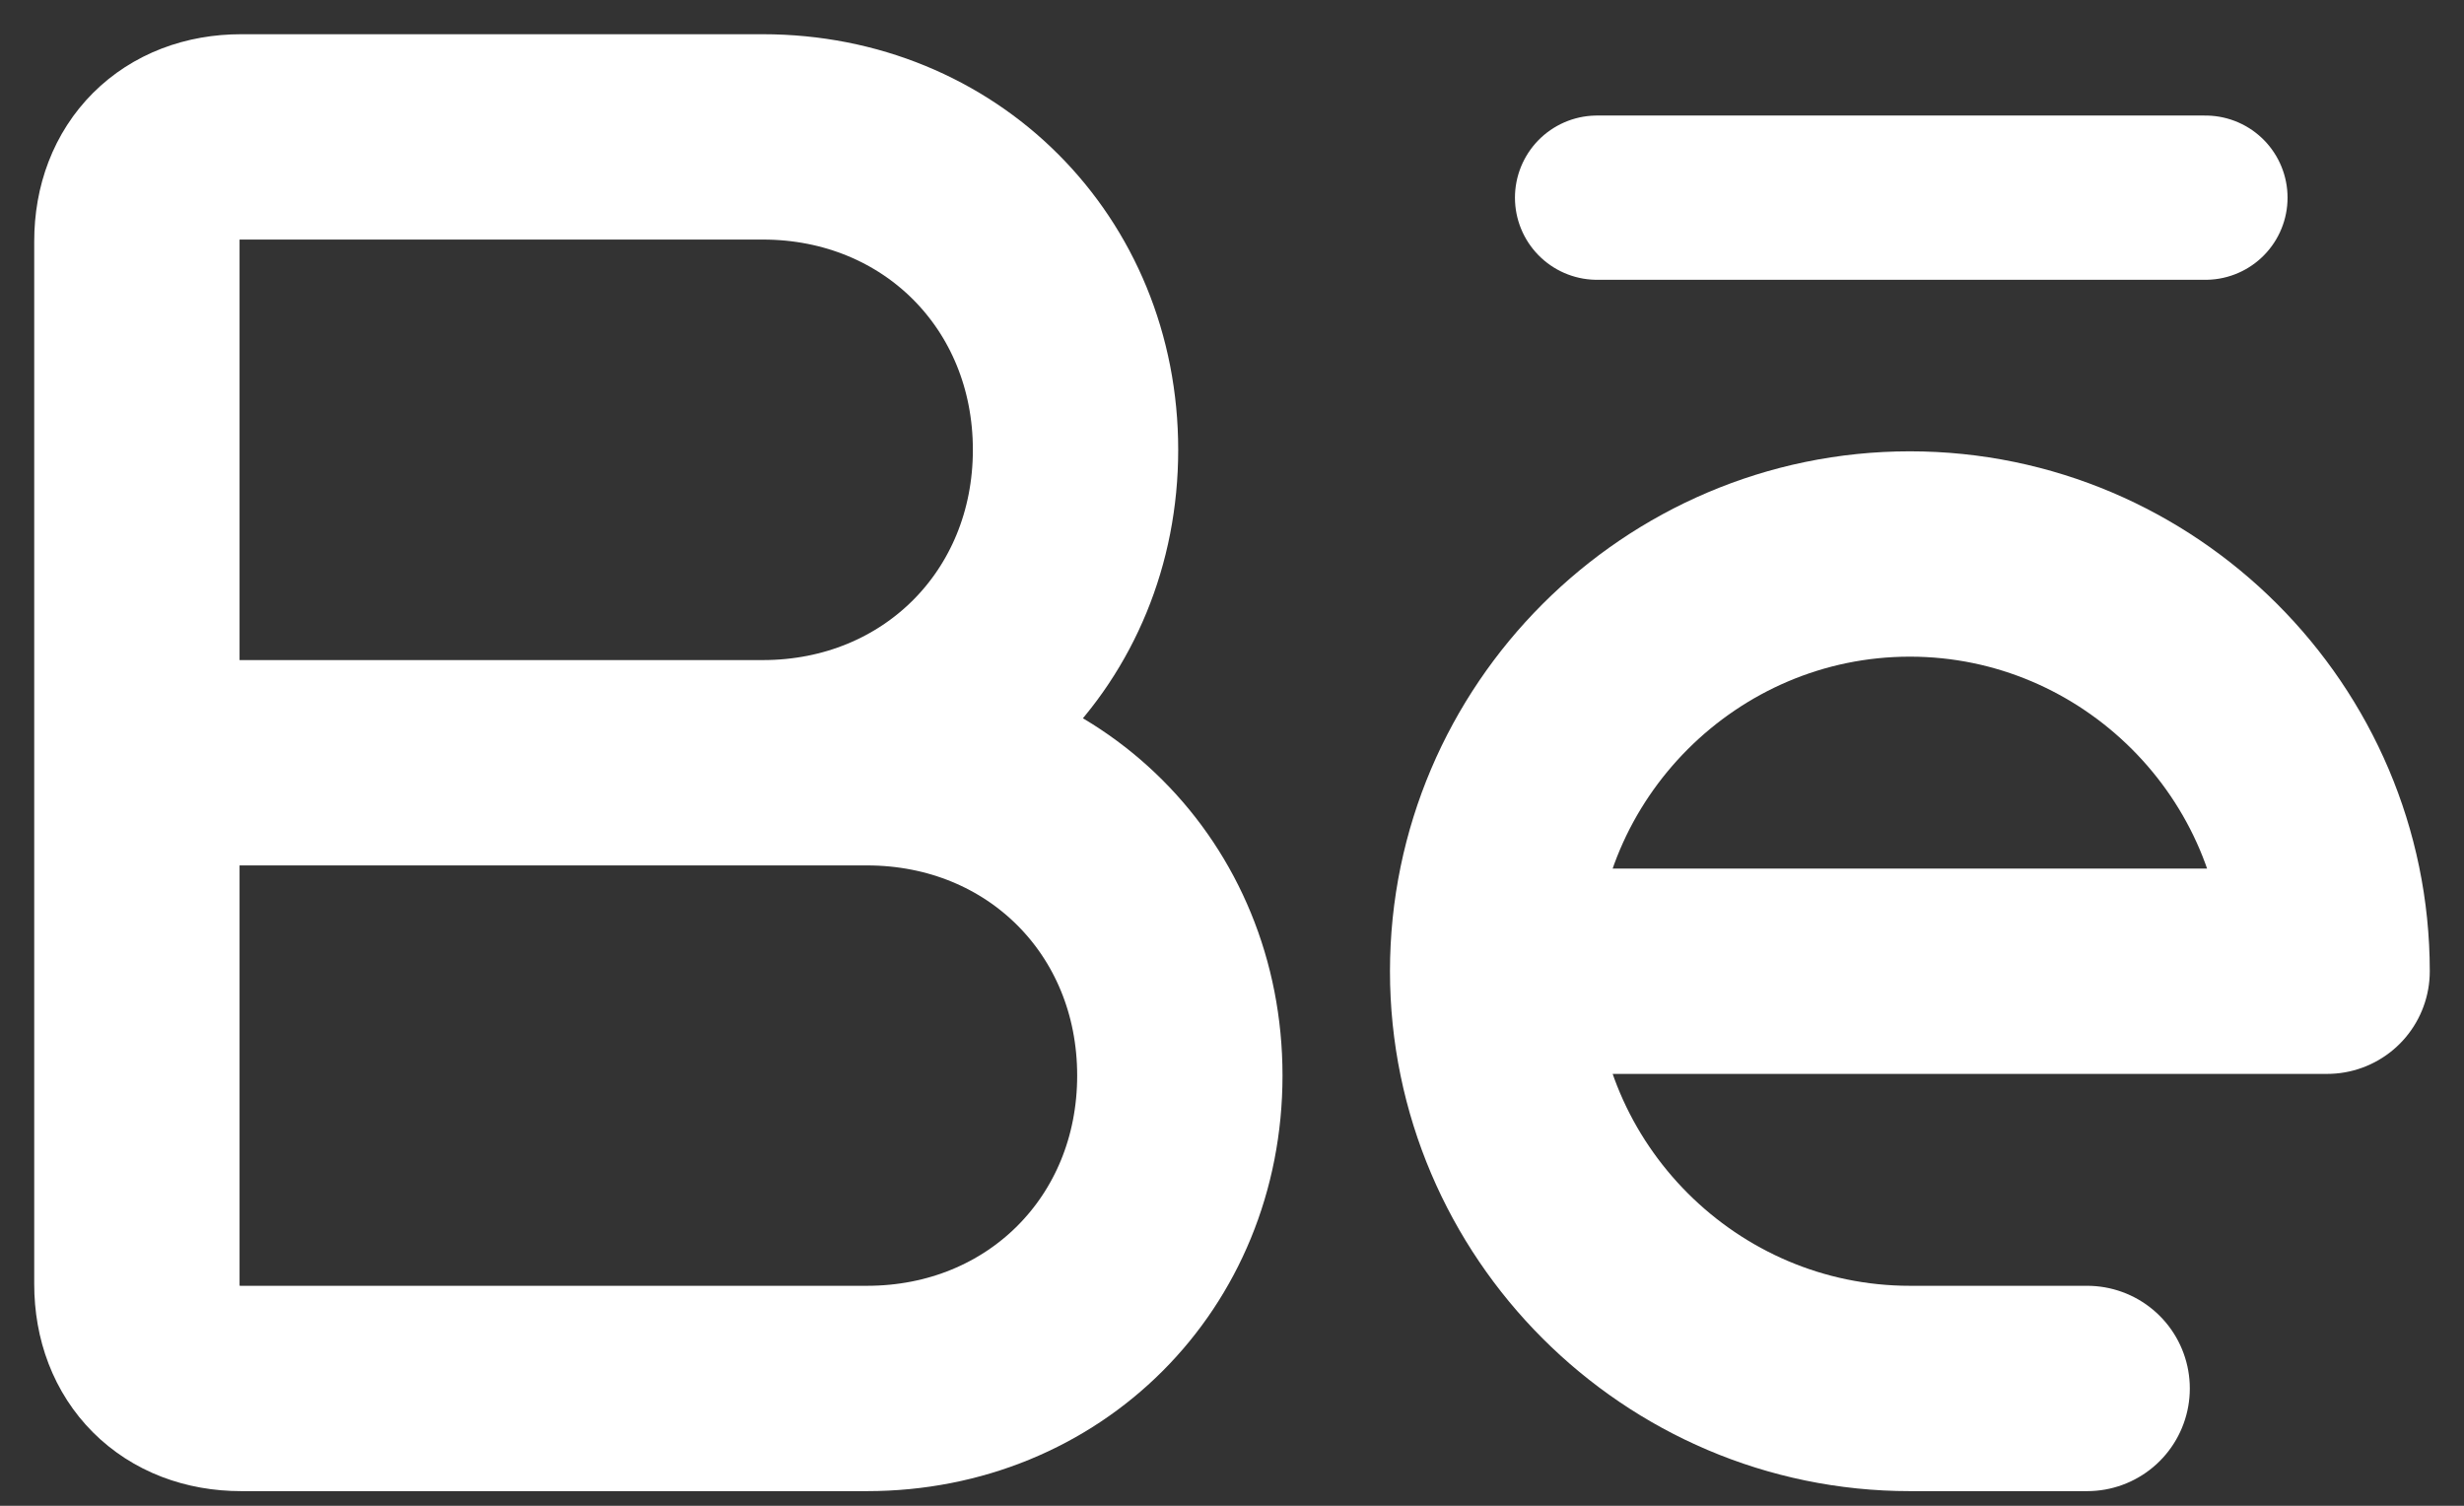 <svg width="18" height="11" viewBox="0 0 18 11" fill="none" xmlns="http://www.w3.org/2000/svg">
<rect x="0" y="0" width="18" height="11" fill="#333333" stroke="none"/>
<path d="M1 5.572H6.333C7.629 5.572 8.619 6.562 8.619 7.857C8.619 9.153 7.629 10.143 6.333 10.143H1.762C1.305 10.143 1 9.838 1 9.381V1.762C1 1.305 1.305 1 1.762 1H5.572C6.867 1 7.857 1.99 7.857 3.286C7.857 4.581 6.867 5.572 5.572 5.572H1Z" stroke="white" stroke-width="1.5" stroke-miterlimit="10"/>
<path d="M10.904 7.095H17C17 5.419 15.628 4.047 13.952 4.047C12.276 4.047 10.904 5.419 10.904 7.095ZM10.904 7.095C10.904 8.771 12.276 10.143 13.952 10.143H15.247" stroke="white" stroke-width="1.5" stroke-miterlimit="10" stroke-linecap="round" stroke-linejoin="round"/>
<path d="M16.111 1.444H11.667" stroke="white" stroke-width="1.2" stroke-miterlimit="10" stroke-linecap="round" stroke-linejoin="round"/>
</svg>
